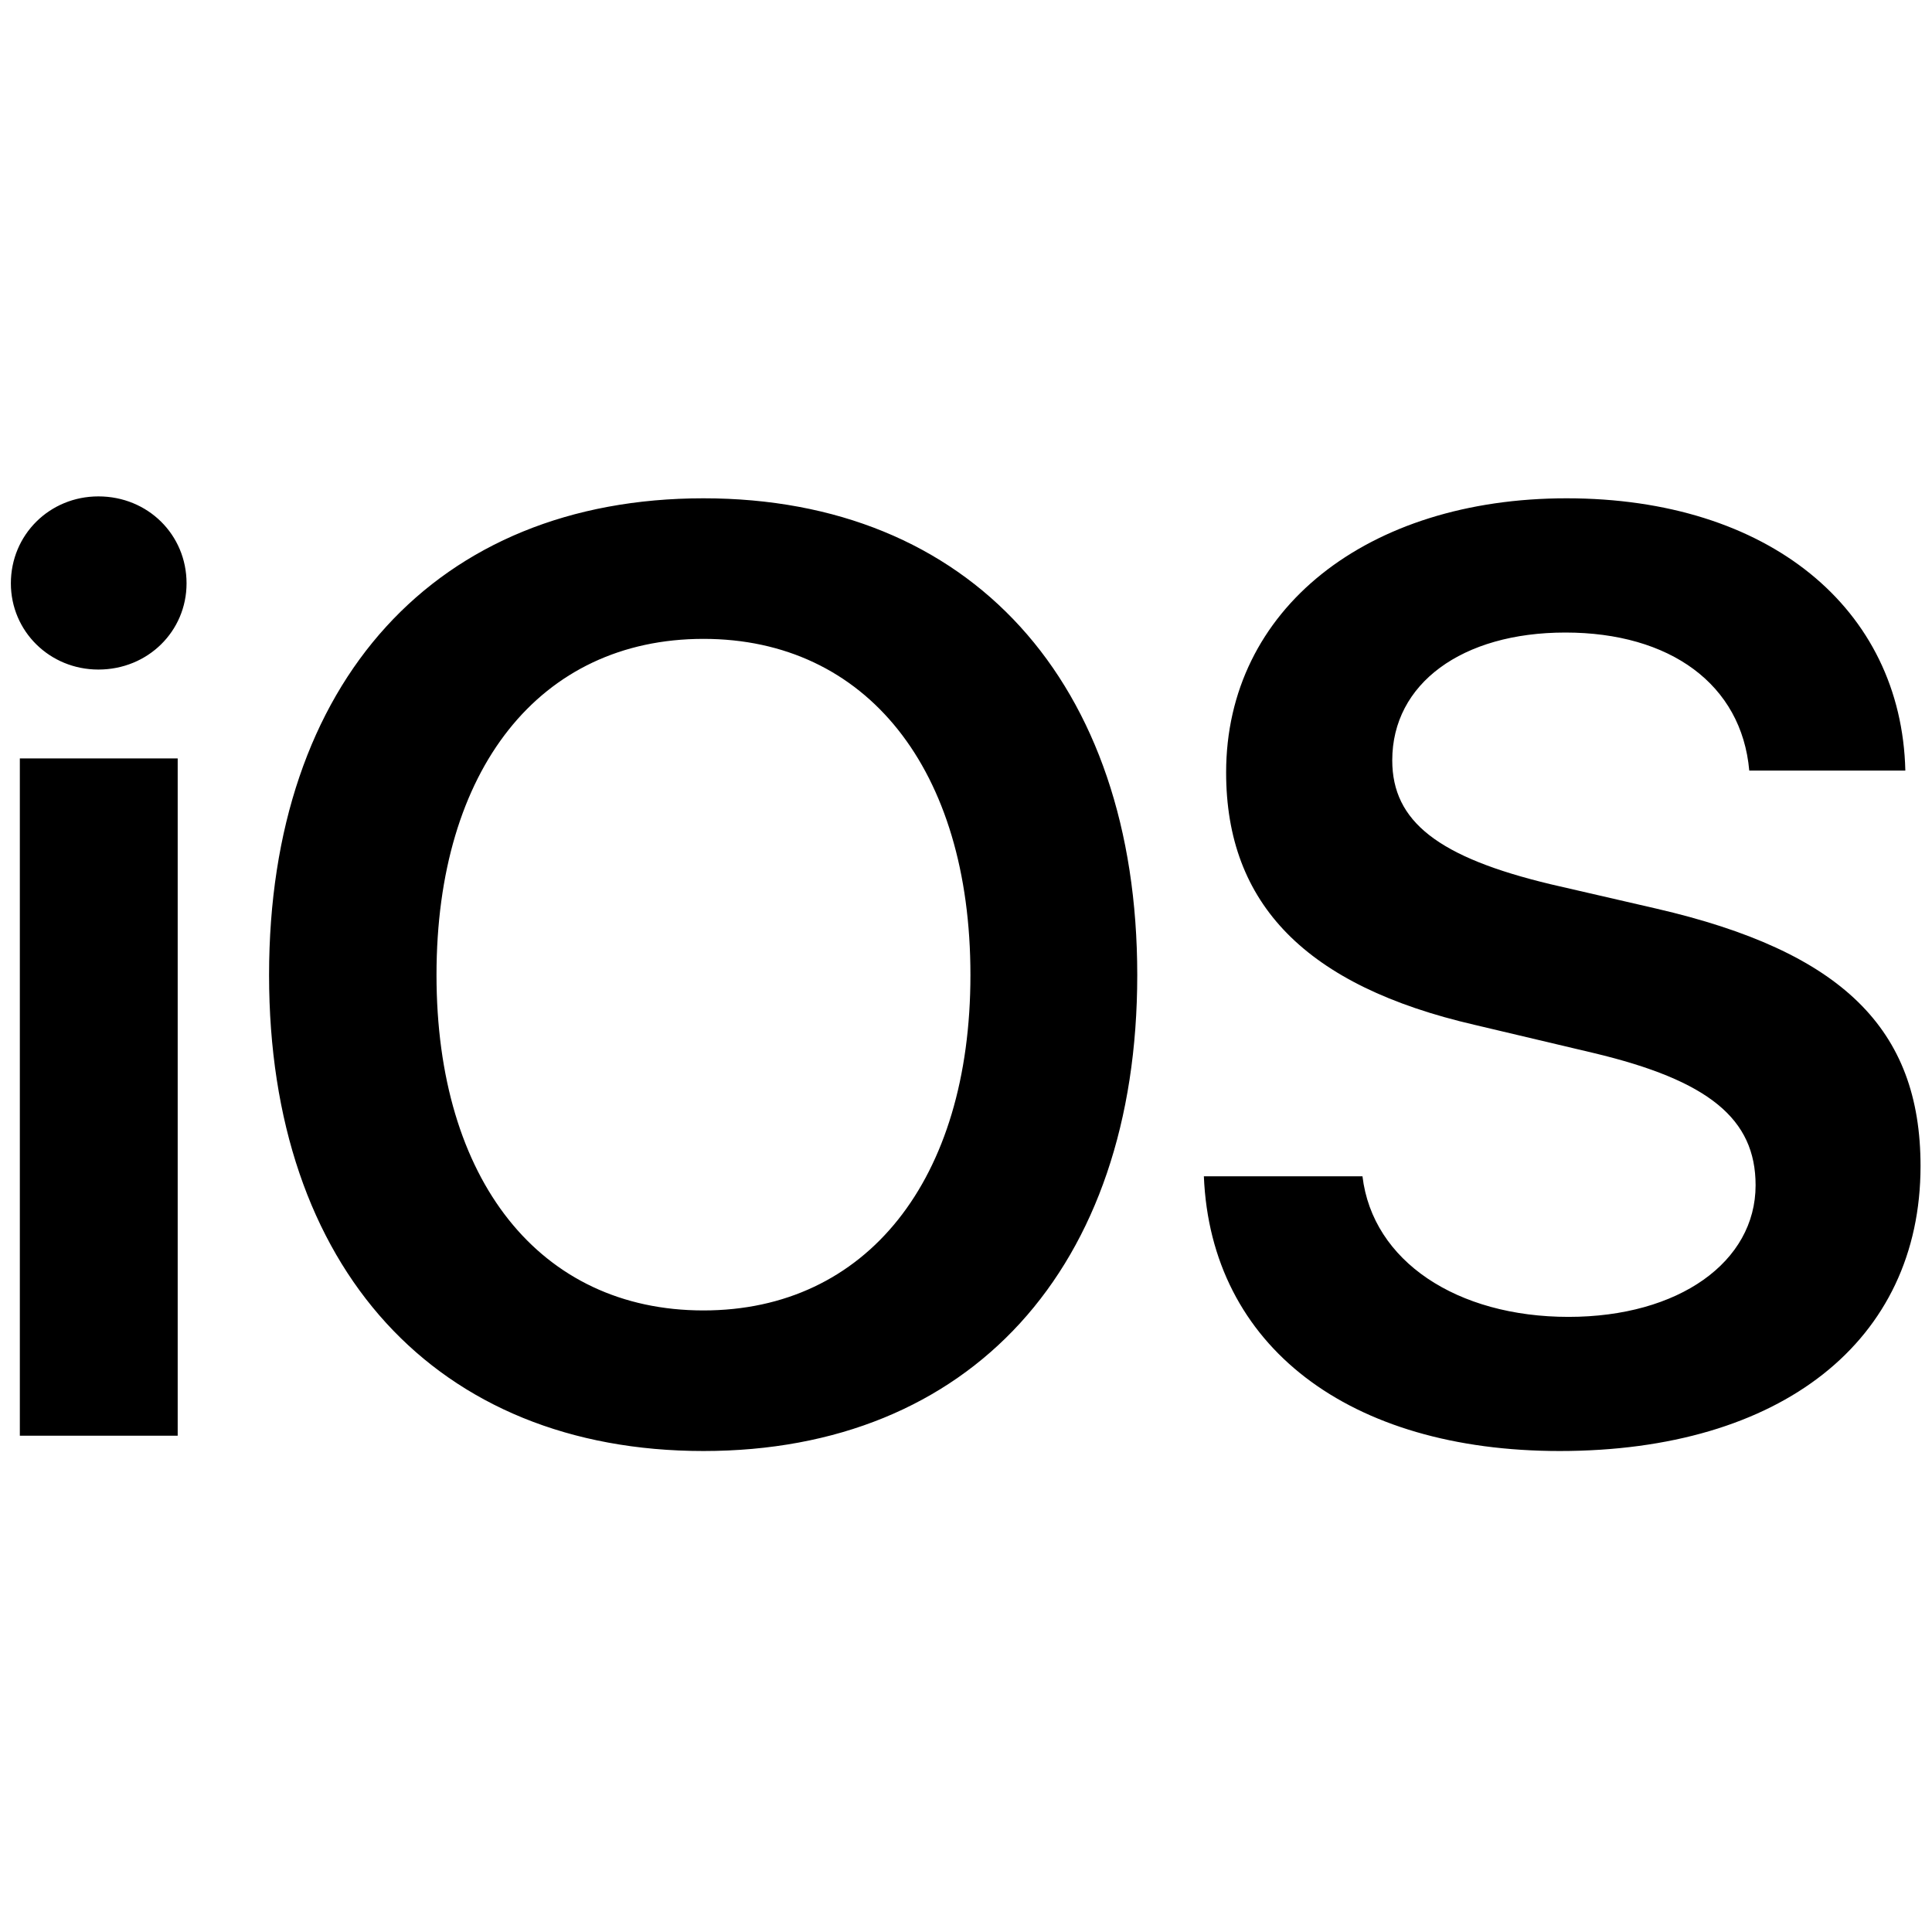 <svg xmlns="http://www.w3.org/2000/svg" xmlns:xlink="http://www.w3.org/1999/xlink" width="100" zoomAndPan="magnify" viewBox="0 0 75 75" height="100" preserveAspectRatio="xMidYMid meet" version="1.0"><defs><clipPath id="id1"><path d="M 0 19 L 75 19 L 75 56.387 L 0 56.387 Z M 0 19 " clip-rule="nonzero"/></clipPath></defs><g clip-path="url(#id1)"><path fill="rgb(0%, 0%, 0%)" d="M 0.77 55.734 L 6.898 55.734 L 6.898 29.441 L 0.77 29.441 Z M 3.82 25.992 C 5.742 25.992 7.242 24.504 7.242 22.645 C 7.242 20.758 5.742 19.27 3.82 19.27 C 1.926 19.27 0.422 20.758 0.422 22.645 C 0.422 24.504 1.926 25.992 3.82 25.992 Z M 27.309 19.344 C 16.945 19.344 10.445 26.465 10.445 37.852 C 10.445 49.234 16.945 56.328 27.309 56.328 C 37.648 56.328 44.148 49.234 44.148 37.852 C 44.148 26.465 37.648 19.344 27.309 19.344 Z M 27.309 24.801 C 33.637 24.801 37.672 29.863 37.672 37.848 C 37.672 45.812 33.637 50.871 27.309 50.871 C 20.957 50.871 16.945 45.812 16.945 37.848 C 16.945 29.863 20.957 24.801 27.309 24.801 Z M 46.734 45.664 C 47.004 52.262 52.371 56.328 60.547 56.328 C 69.137 56.328 74.555 52.062 74.555 45.266 C 74.555 39.934 71.5 36.934 64.289 35.27 L 60.203 34.328 C 55.844 33.285 54.047 31.898 54.047 29.516 C 54.047 26.539 56.754 24.555 60.766 24.555 C 64.828 24.555 67.609 26.562 67.906 29.914 L 73.965 29.914 C 73.816 23.613 68.645 19.344 60.816 19.344 C 53.086 19.344 47.598 23.637 47.598 29.988 C 47.598 35.098 50.699 38.273 57.246 39.785 L 61.852 40.875 C 66.332 41.941 68.152 43.43 68.152 46.012 C 68.152 48.988 65.172 51.121 60.891 51.121 C 56.559 51.121 53.285 48.961 52.891 45.664 Z M 46.734 45.664 " fill-opacity="1" fill-rule="nonzero"/></g></svg>